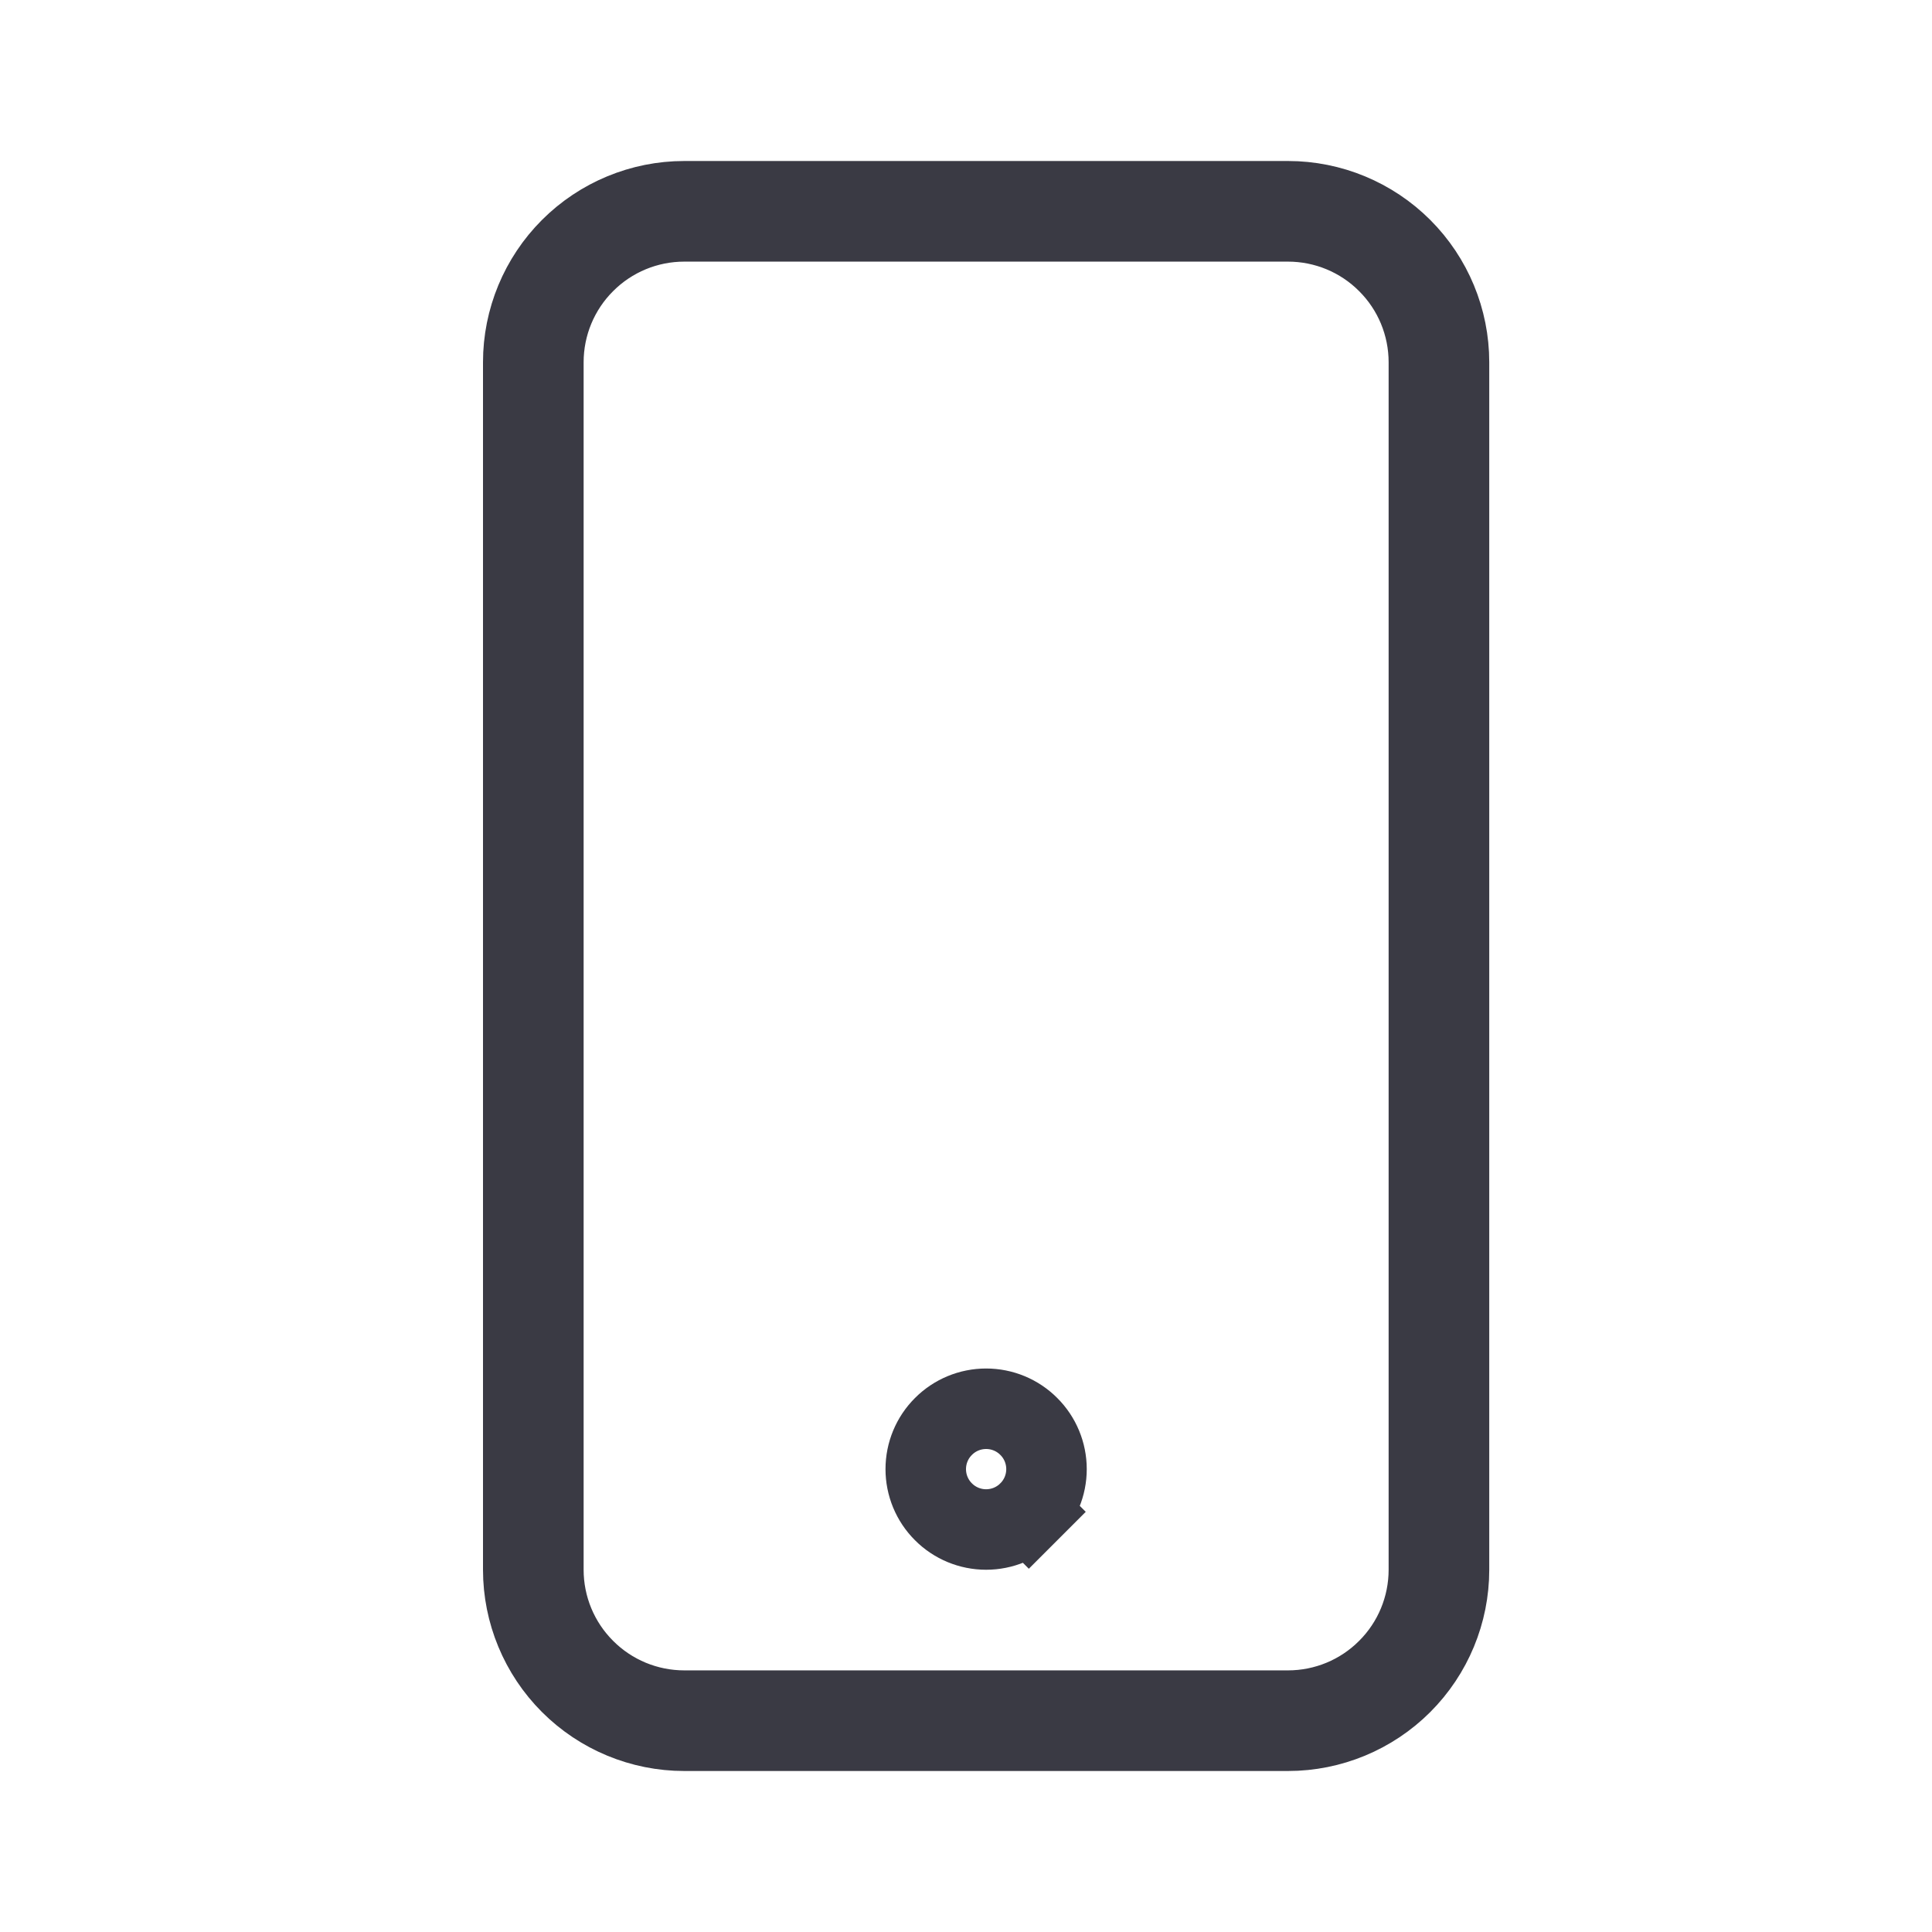 <svg width="24" height="24" viewBox="0 0 24 24" fill="none" xmlns="http://www.w3.org/2000/svg">
<path d="M17.237 3.263L16.884 3.616L17.237 3.263C16.909 2.934 16.464 2.75 16 2.75H8.5C8.036 2.75 7.591 2.934 7.263 3.263C6.934 3.591 6.75 4.036 6.75 4.5V19.5C6.75 19.964 6.934 20.409 7.263 20.737C7.591 21.066 8.036 21.25 8.5 21.25H16C16.464 21.25 16.909 21.066 17.237 20.737C17.566 20.409 17.75 19.964 17.75 19.5V4.5C17.75 4.036 17.566 3.591 17.237 3.263ZM7.086 3.086C7.461 2.711 7.97 2.5 8.5 2.5H16C16.53 2.5 17.039 2.711 17.414 3.086C17.789 3.461 18 3.97 18 4.5V19.5C18 20.03 17.789 20.539 17.414 20.914C17.039 21.289 16.53 21.5 16 21.5H8.5C7.97 21.5 7.461 21.289 7.086 20.914C6.711 20.539 6.5 20.03 6.5 19.5V4.5C6.5 3.97 6.711 3.461 7.086 3.086Z" stroke="#3A3A44"/>
<path d="M12.78 18.78L13.134 19.134L12.78 18.78C12.64 18.921 12.449 19 12.25 19C12.051 19 11.86 18.921 11.72 18.78C11.579 18.64 11.5 18.449 11.5 18.25C11.5 18.051 11.579 17.86 11.72 17.72C11.86 17.579 12.051 17.5 12.25 17.5C12.449 17.5 12.64 17.579 12.78 17.72C12.921 17.86 13 18.051 13 18.25C13 18.449 12.921 18.64 12.78 18.78Z" stroke="#3A3A44"/>
</svg>
